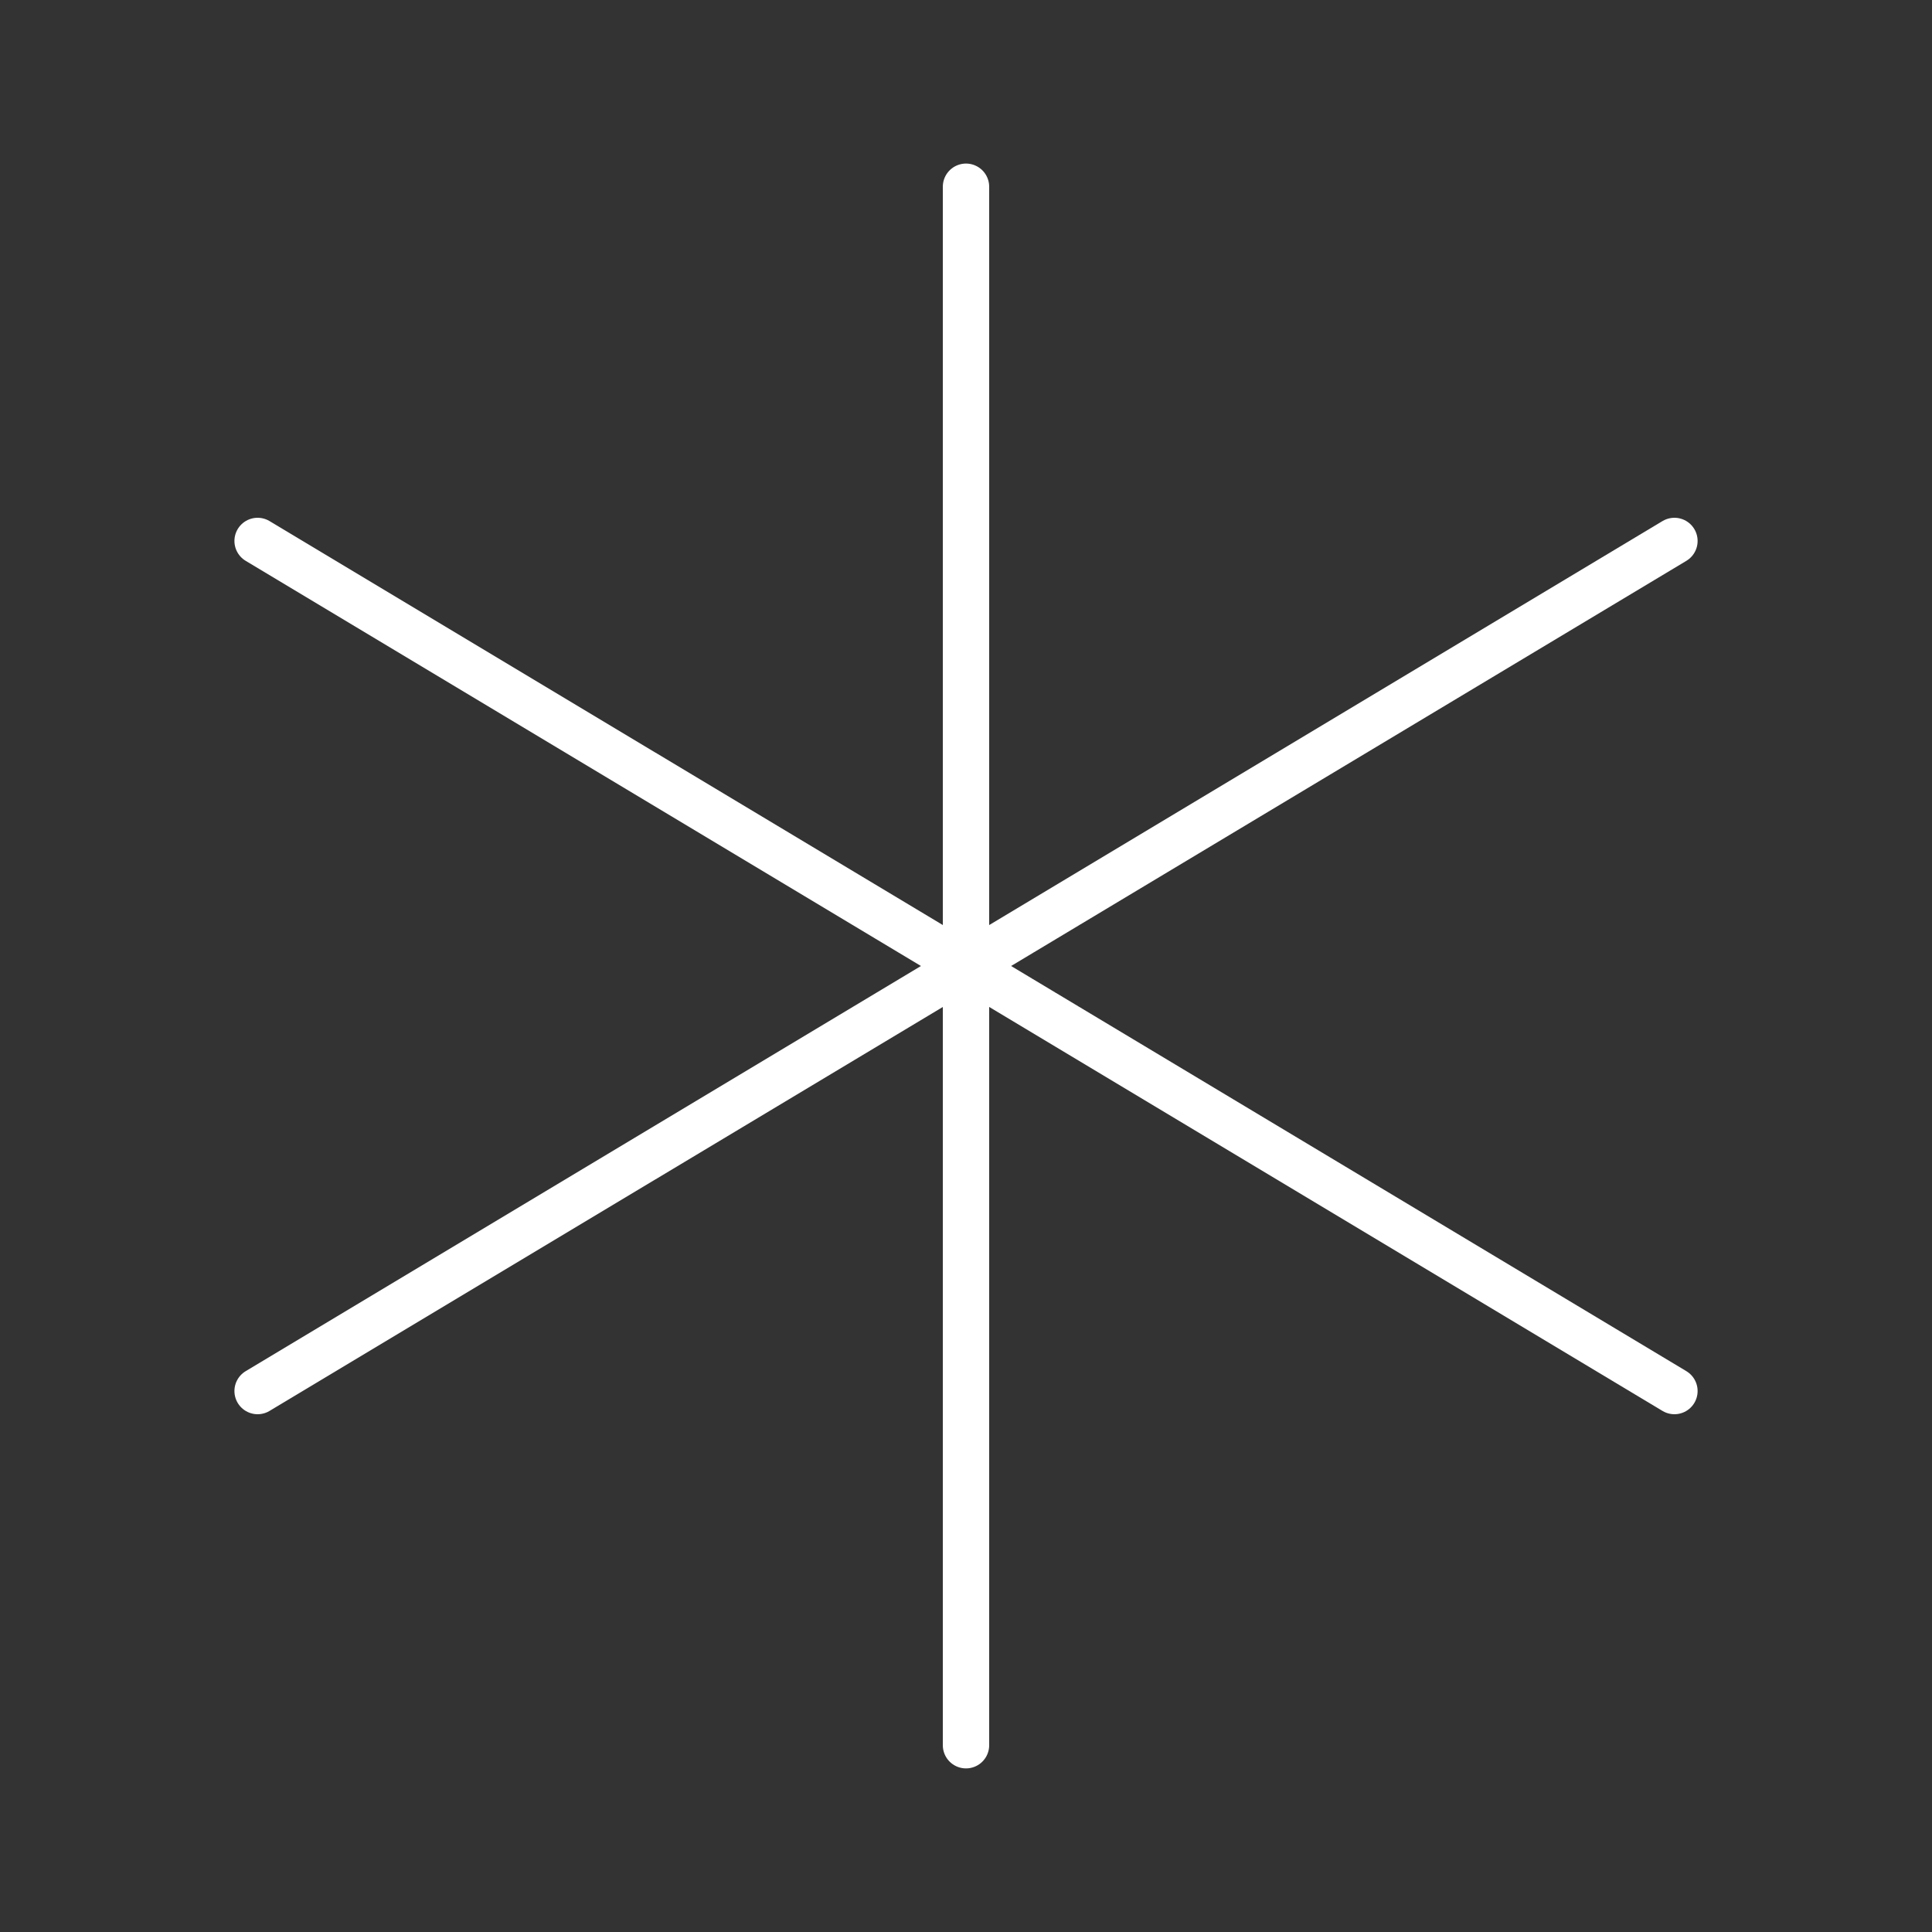 <svg width="50" height="50" viewBox="0 0 50 50" fill="none" xmlns="http://www.w3.org/2000/svg">
<rect x="0" y="0" width="50" height="50" fill="#333333" stroke="none"/>
<path d="M25 4.833V45.166M6.667 14L43.334 36M43.334 14L6.667 36" stroke="white" stroke-width="1.2" stroke-linecap="round" stroke-linejoin="round"/>
</svg>
